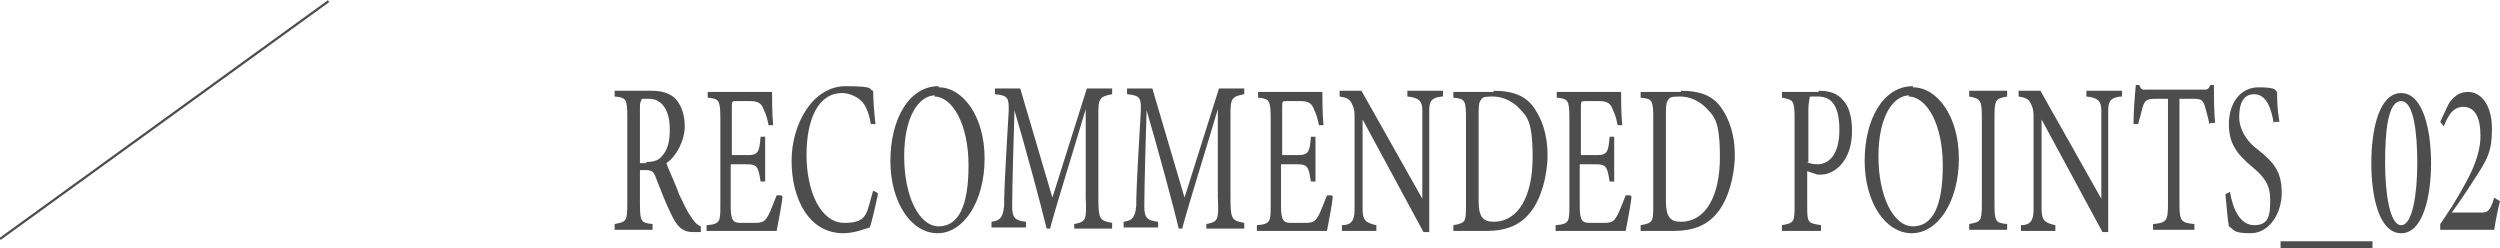 <?xml version="1.0" encoding="UTF-8"?>
<svg id="_レイヤー_1" data-name="レイヤー 1" xmlns="http://www.w3.org/2000/svg" width="217.6" height="21.6" version="1.1" viewBox="0 0 217.6 21.6">
  <defs>
    <style>
      .cls-1 {
        fill: #4d4d4d;
        stroke-width: 0px;
      }

      .cls-2 {
        fill: none;
        stroke: #4d4d4d;
        stroke-miterlimit: 10;
        stroke-width: .2px;
      }
    </style>
  </defs>
  <line class="cls-2" x1="0" y1="20.8" x2="28.6" y2=".1"/>
  <g>
    <path class="cls-1" d="M60.8,20.2c-.2,0-.3,0-.5,0-.9,0-1.4-.5-1.9-1.6-.5-1-.9-2.1-1.3-3.1-.2-.6-.4-.7-1-.7h-.4v2.9c0,1.6.1,1.7,1.1,1.8v.5h-3.3v-.5c1-.2,1.1-.2,1.1-1.8v-7.5c0-1.6-.1-1.7-1.1-1.8v-.5h3.2c.9,0,1.5.2,2,.6.5.5.9,1.3.9,2.5s-.7,2.6-1.6,3.2c.2.6.8,1.8,1.1,2.7.5,1,.7,1.5,1,1.9.3.5.6.8.9.9v.5ZM56.2,14.1c.6,0,1.1-.1,1.4-.5.5-.5.7-1.3.7-2.3,0-2-.9-2.7-1.8-2.7s-.6,0-.7.2c-.1.1-.1.3-.1.8v4.6h.6Z"/>
    <path class="cls-1" d="M68.1,17.1c0,.5-.4,2.4-.5,3h-6.1v-.5c1.2-.1,1.2-.3,1.2-1.8v-7.4c0-1.7-.1-1.8-1.1-1.9v-.5h3.8c1.2,0,1.7,0,1.8,0,0,.5,0,1.9.1,2.9h-.4c-.1-.5-.2-.9-.4-1.3-.2-.6-.5-.8-1.2-.8h-1.2c-.4,0-.4,0-.4.6v4.1h1.4c.9,0,1-.3,1.1-1.6h.4v3.9h-.4c-.2-1.3-.3-1.5-1.2-1.5h-1.4v3.7c0,1.3.3,1.4.9,1.4h1.2c.8,0,.9-.2,1.2-.7.2-.4.5-1.2.7-1.7h.4Z"/>
    <path class="cls-1" d="M76.4,17c-.2.9-.5,2.3-.7,2.8-.4.1-1.3.5-2.3.5-3,0-4.5-3-4.5-6.3s1.9-6.5,4.7-6.5,1.9.3,2.4.4c0,.8.1,2,.2,2.9h-.4c-.2-1.1-.5-1.9-1.2-2.3-.3-.2-.8-.4-1.3-.4-2.1,0-3.1,2.3-3.1,5.4s1.2,5.9,3.3,5.9,1.9-.9,2.5-2.8l.4.2Z"/>
    <path class="cls-1" d="M81.7,7.6c2.1,0,4,2.5,4,6.2s-1.8,6.5-4.1,6.5-4.1-2.7-4.1-6.3,1.6-6.5,4.2-6.5ZM81.4,8.3c-1.4,0-2.7,1.8-2.7,5.3s1.3,6.1,3,6.1,2.6-1.7,2.6-5.3-1.4-6-3-6Z"/>
    <path class="cls-1" d="M93.5,20v-.5c1-.2,1.1-.3,1-2.3v-7.7c-1,3.4-2.7,8.8-3.1,10.4h-.3c-.4-1.7-1.8-6.9-2.8-10.3-.2,6.6-.2,8-.2,8.4,0,1,.3,1.2,1.2,1.3v.5h-3v-.5c.7-.1,1-.3,1.1-1.4,0-.8,0-1.5.4-8.3,0-1,0-1.3-1.2-1.4v-.5h2.2l2.8,9.5,3-9.5h2.2v.5c-1.1.2-1.2.4-1.2,1.7v7.2c0,2,.1,2.1,1.2,2.3v.5h-3.3Z"/>
    <path class="cls-1" d="M105,20v-.5c1-.2,1.1-.3,1-2.3v-7.7c-1,3.4-2.7,8.8-3.1,10.4h-.3c-.4-1.7-1.8-6.9-2.8-10.3-.2,6.6-.2,8-.2,8.4,0,1,.3,1.2,1.2,1.3v.5h-3v-.5c.7-.1,1-.3,1.1-1.4,0-.8,0-1.5.4-8.3,0-1,0-1.3-1.2-1.4v-.5h2.2l2.8,9.5,3-9.5h2.2v.5c-1.1.2-1.2.4-1.2,1.7v7.2c0,2,.1,2.1,1.2,2.3v.5h-3.3Z"/>
    <path class="cls-1" d="M116,17.1c0,.5-.4,2.4-.5,3h-6.1v-.5c1.2-.1,1.2-.3,1.2-1.8v-7.4c0-1.7-.1-1.8-1.1-1.9v-.5h3.8c1.2,0,1.7,0,1.8,0,0,.5,0,1.9.1,2.9h-.4c-.1-.5-.2-.9-.4-1.3-.2-.6-.5-.8-1.2-.8h-1.2c-.4,0-.4,0-.4.6v4.1h1.4c.9,0,1-.3,1.1-1.6h.4v3.9h-.4c-.2-1.3-.3-1.5-1.2-1.5h-1.4v3.7c0,1.3.3,1.4.9,1.4h1.2c.8,0,.9-.2,1.2-.7.2-.4.5-1.2.7-1.7h.4Z"/>
    <path class="cls-1" d="M125.5,8.4c-.8.1-1.1.3-1.1,1.2,0,.6,0,1.4,0,3.1v7.5h-.5l-5.3-9.8v4.7c0,1.7,0,2.5,0,3.1,0,1,.3,1.2,1.2,1.4v.5h-3v-.5c.8,0,1.1-.4,1.1-1.3,0-.6,0-1.4,0-3.2v-4.8c0-.5,0-.8-.2-1.2-.2-.5-.5-.6-1.1-.7v-.5h1.9l5.3,9.4v-4.6c0-1.7,0-2.6,0-3.1,0-.8-.3-1.1-1.3-1.2v-.5h3.1v.5Z"/>
    <path class="cls-1" d="M130,7.9c1.8,0,2.9.5,3.6,1.6.6.9,1.1,2.2,1.1,4s-.6,4-1.6,5.1c-.9,1.1-2.2,1.5-3.7,1.5h-2.9v-.5c1.1-.2,1.1-.3,1.1-1.8v-7.5c0-1.6-.1-1.7-1.1-1.8v-.5h3.5ZM128.7,17.5c0,1.4.4,1.8,1.3,1.8,2.2,0,3.4-2.3,3.4-5.6s-.5-3.6-1.4-4.5c-.6-.5-1.3-.8-2.1-.8s-.9.1-1,.3c-.1.1-.2.3-.2,1v7.7Z"/>
    <path class="cls-1" d="M142,17.1c0,.5-.4,2.4-.5,3h-6.1v-.5c1.2-.1,1.2-.3,1.2-1.8v-7.4c0-1.7-.1-1.8-1.1-1.9v-.5h3.8c1.2,0,1.7,0,1.8,0,0,.5,0,1.9.1,2.9h-.4c-.1-.5-.2-.9-.4-1.3-.2-.6-.5-.8-1.2-.8h-1.2c-.4,0-.4,0-.4.6v4.1h1.4c.9,0,1-.3,1.1-1.6h.4v3.9h-.4c-.2-1.3-.3-1.5-1.2-1.5h-1.4v3.7c0,1.3.3,1.4.9,1.4h1.2c.8,0,.9-.2,1.2-.7.2-.4.5-1.2.7-1.7h.4Z"/>
    <path class="cls-1" d="M146.3,7.9c1.8,0,2.9.5,3.6,1.6.6.9,1.1,2.2,1.1,4s-.6,4-1.6,5.1c-.9,1.1-2.2,1.5-3.7,1.5h-2.9v-.5c1.1-.2,1.1-.3,1.1-1.8v-7.5c0-1.6-.1-1.7-1.1-1.8v-.5h3.5ZM145,17.5c0,1.4.4,1.8,1.3,1.8,2.2,0,3.4-2.3,3.4-5.6s-.5-3.6-1.4-4.5c-.6-.5-1.3-.8-2.1-.8s-.9.1-1,.3c-.1.1-.2.3-.2,1v7.7Z"/>
    <path class="cls-1" d="M158.3,7.9c.9,0,1.6.2,2.1.8.5.5.8,1.4.8,2.7,0,2.7-1.6,3.8-2.7,3.8s-.3,0-.3,0l-.9-.3v2.9c0,1.6,0,1.6,1.2,1.8v.5h-3.4v-.5c1.1-.2,1.1-.3,1.1-1.8v-7.4c0-1.7-.1-1.7-1.1-1.9v-.5h3.2ZM157.3,14.1c.1.1.5.2.9.2.8,0,1.9-.6,1.9-3s-.9-2.9-1.9-2.9-.6,0-.7.2c0,.1-.1.4-.1.9v4.6Z"/>
    <path class="cls-1" d="M166.5,7.6c2.1,0,4,2.5,4,6.2s-1.8,6.5-4.1,6.5-4.1-2.7-4.1-6.3,1.6-6.5,4.2-6.5ZM166.2,8.3c-1.4,0-2.7,1.8-2.7,5.3s1.3,6.1,3,6.1,2.6-1.7,2.6-5.3-1.4-6-3-6Z"/>
    <path class="cls-1" d="M171.4,20v-.5c1-.2,1.1-.2,1.1-1.8v-7.4c0-1.6-.1-1.7-1.1-1.9v-.5h3.3v.5c-1,.2-1.1.2-1.1,1.9v7.4c0,1.6.1,1.7,1.1,1.8v.5h-3.3Z"/>
    <path class="cls-1" d="M184.6,8.4c-.8.1-1.1.3-1.1,1.2,0,.6,0,1.4,0,3.1v7.5h-.5l-5.3-9.8v4.7c0,1.7,0,2.5,0,3.1,0,1,.3,1.2,1.2,1.4v.5h-3v-.5c.8,0,1.1-.4,1.1-1.3,0-.6,0-1.4,0-3.2v-4.8c0-.5,0-.8-.2-1.2-.2-.5-.5-.6-1.1-.7v-.5h1.9l5.3,9.4v-4.6c0-1.7,0-2.6,0-3.1,0-.8-.3-1.1-1.3-1.2v-.5h3.1v.5Z"/>
    <path class="cls-1" d="M192.3,10.8c-.1-.6-.3-1.2-.4-1.6-.2-.5-.3-.6-1-.6h-1.2v9.1c0,1.5.1,1.7,1.3,1.8v.5h-3.6v-.5c1.2-.1,1.3-.3,1.3-1.8v-9.1h-1.1c-.7,0-.9.1-1.1.7-.1.4-.2.8-.4,1.5h-.4c0-1.1.1-2.3.2-3.4h.3c.2.5.3.4.7.4h4.9c.3,0,.4,0,.6-.4h.3c0,.9,0,2.2.1,3.3h-.4Z"/>
    <path class="cls-1" d="M197.9,10.7c-.2-1.2-.6-2.5-1.7-2.5s-1.3,1.1-1.3,2,.5,2,1.6,2.8c1.5,1.2,2.1,2,2.1,3.8s-1.1,3.5-2.7,3.5-1.4-.3-1.9-.6c-.1-.5-.2-1.8-.3-2.8l.4-.2c.2,1.3.8,2.9,2.1,2.9s1.4-.9,1.4-2.2-.5-2-1.6-2.9c-1.3-1.1-2-2-2-3.7s.9-3.2,2.6-3.2,1.4.3,1.6.4c0,.7,0,1.4.2,2.6h-.4Z"/>
    <path class="cls-1" d="M198.5,21.6v-.6h8v.6h-8Z"/>
    <path class="cls-1" d="M209,8.1c1.9,0,2.6,3.2,2.6,6.1s-.7,6.1-2.6,6.1-2.6-3.1-2.6-6.1.7-6.1,2.6-6.1ZM209,8.8c-1.2,0-1.4,2.8-1.4,5.4s.4,5.4,1.4,5.4,1.4-2.8,1.4-5.4-.3-5.4-1.4-5.4Z"/>
    <path class="cls-1" d="M217.6,17.5c-.2.8-.4,1.8-.5,2.5h-4.7v-.5c.7-1,1.4-2.1,2-3.2.8-1.4,1.5-2.9,1.5-4.5s-.5-2.5-1.5-2.5-1.4,1-1.7,1.7l-.3-.4.7-1.5c.4-.7,1-1.1,1.7-1.1,1.2,0,2.1,1.2,2.1,3.2s-.4,2.7-1.6,4.5c-.5.8-1.3,2-1.9,2.8h2.4c.7,0,.9,0,1.3-1.3l.3.2Z"/>
  </g>
</svg>